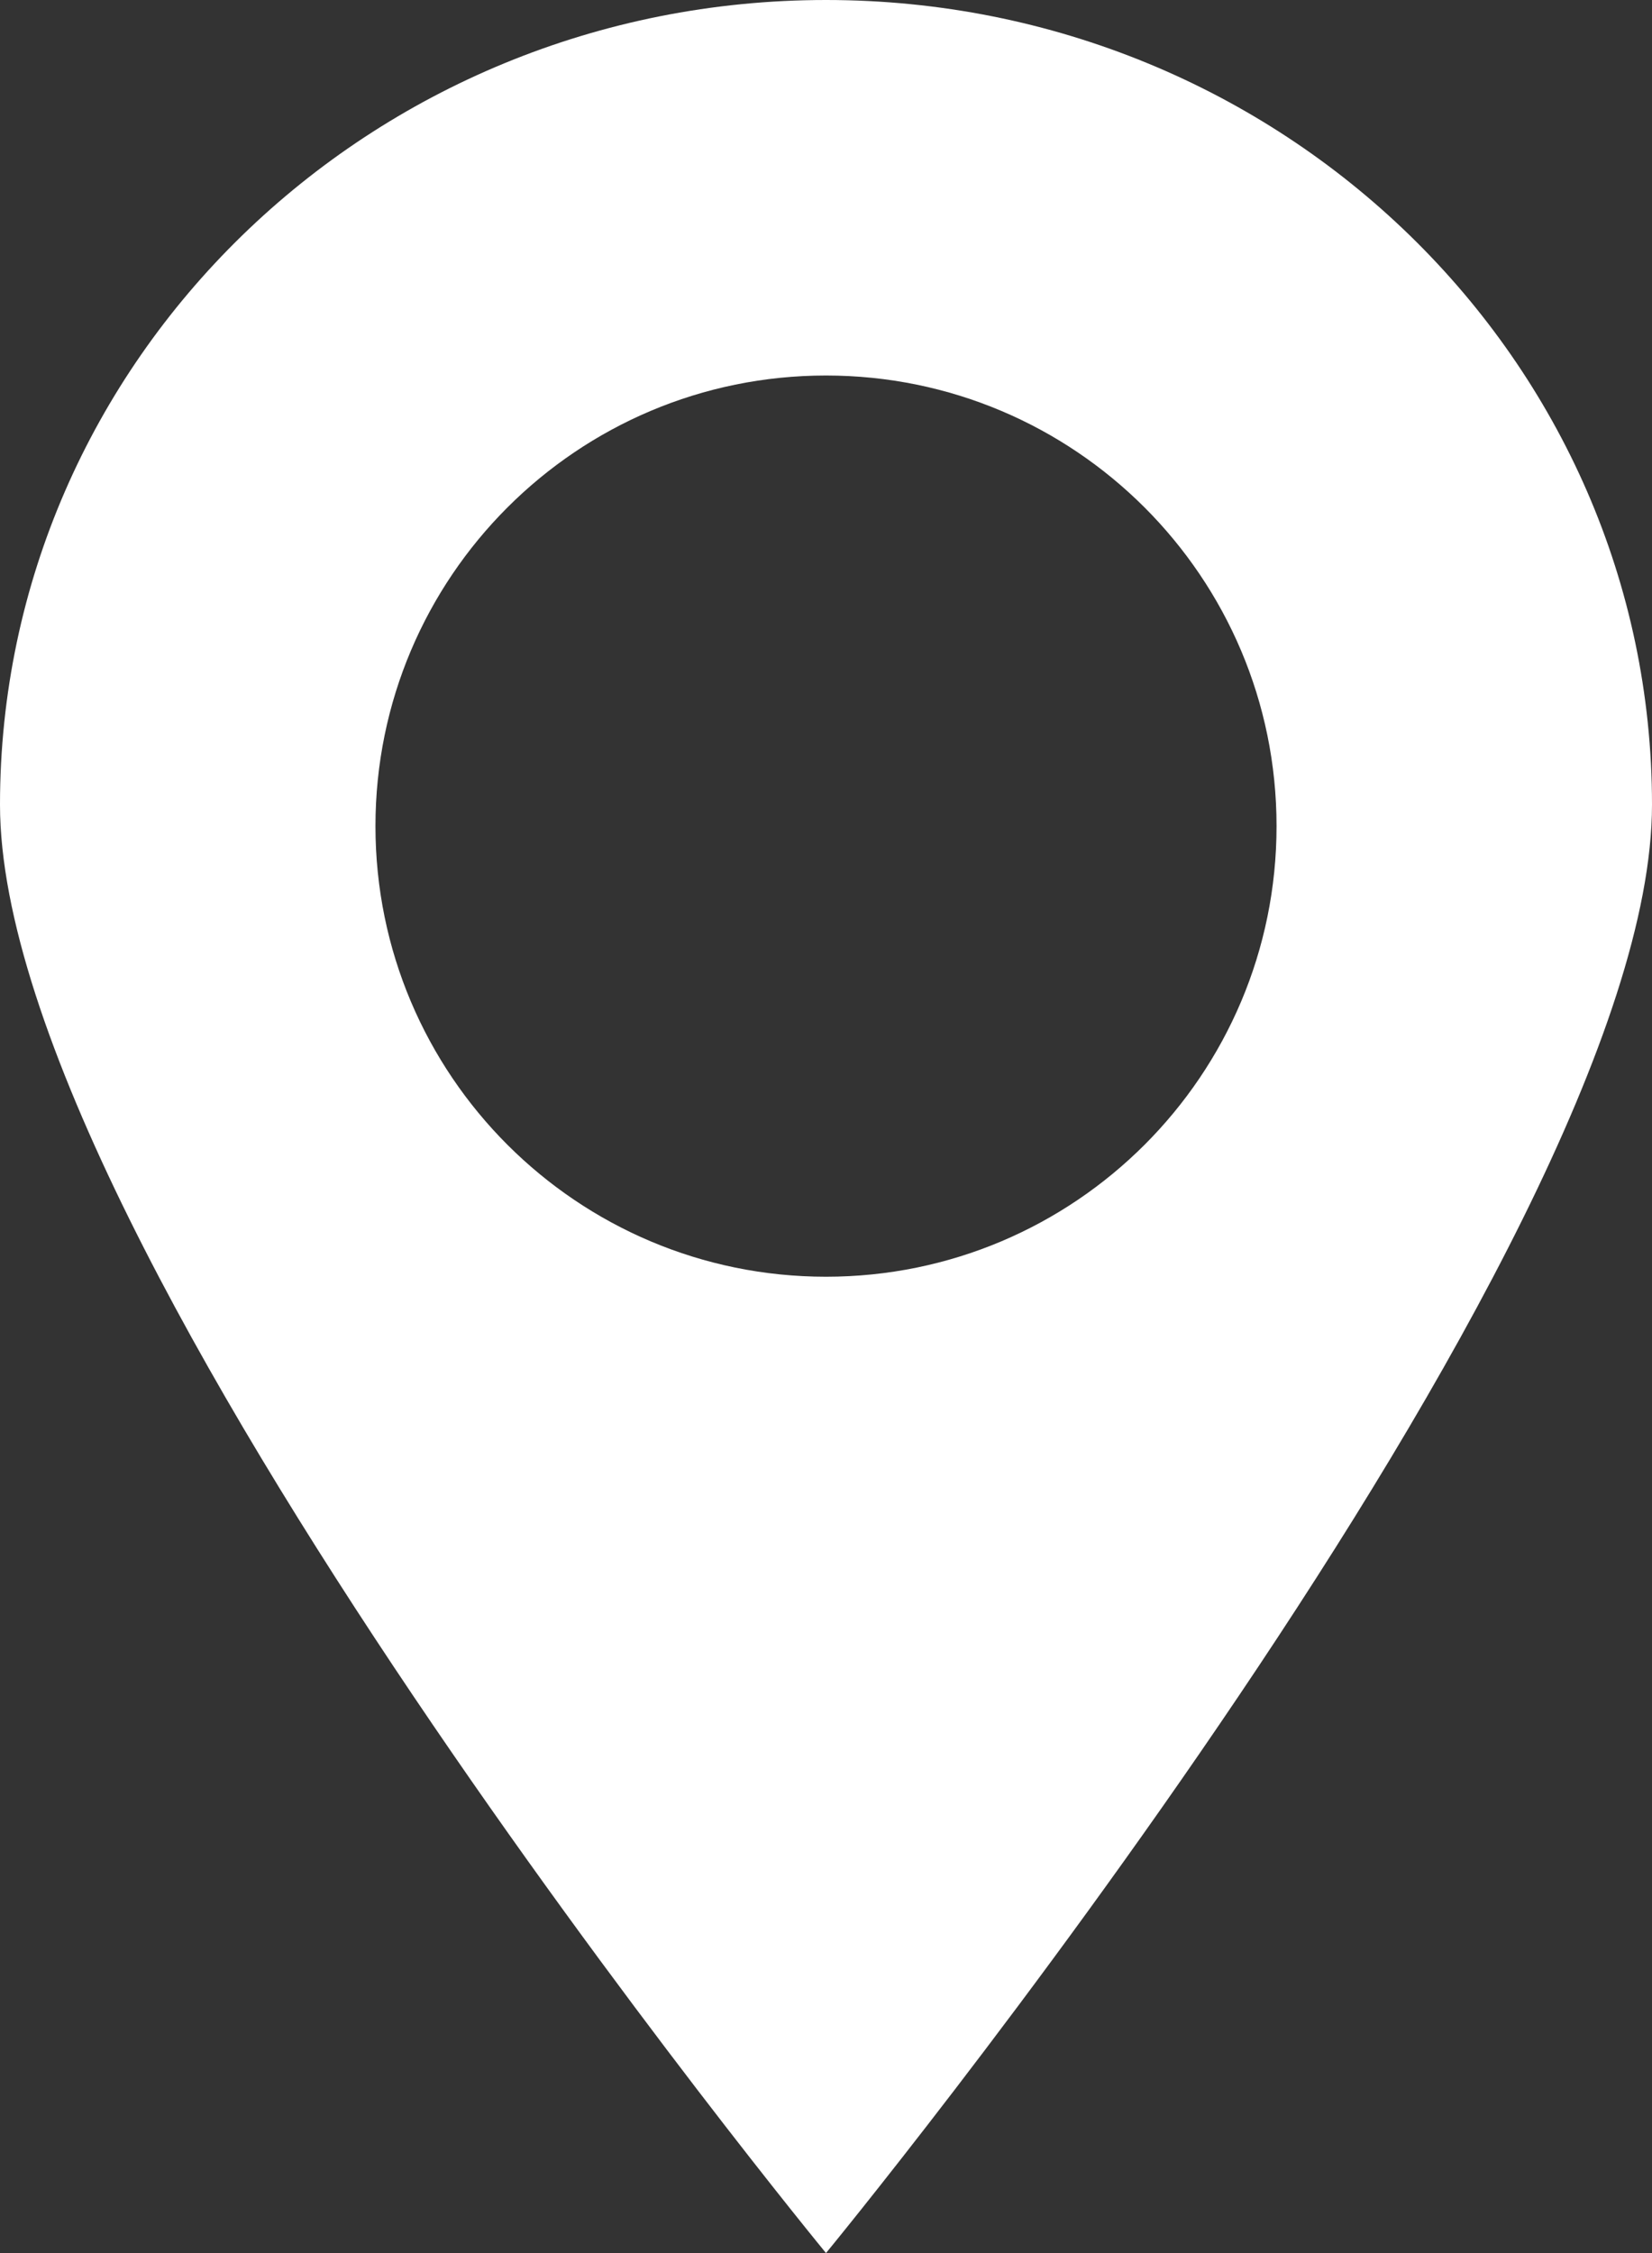 <svg xmlns="http://www.w3.org/2000/svg" width="22" height="30" viewBox="0 0 22 30" fill="none"><rect x="0" y="0" width="22" height="30" fill="#333333" stroke="none"/><path fill-rule="evenodd" clip-rule="evenodd" d="M11 30C11 30 22 16.632 22 10.714C22 4.797 17.075 0 11 0C4.925 0 0 4.797 0 10.714C0 16.632 11 30 11 30ZM11 17C14.314 17 17 14.314 17 11C17 7.686 14.314 5 11 5C7.686 5 5 7.686 5 11C5 14.314 7.686 17 11 17Z" fill="white"></path></svg>